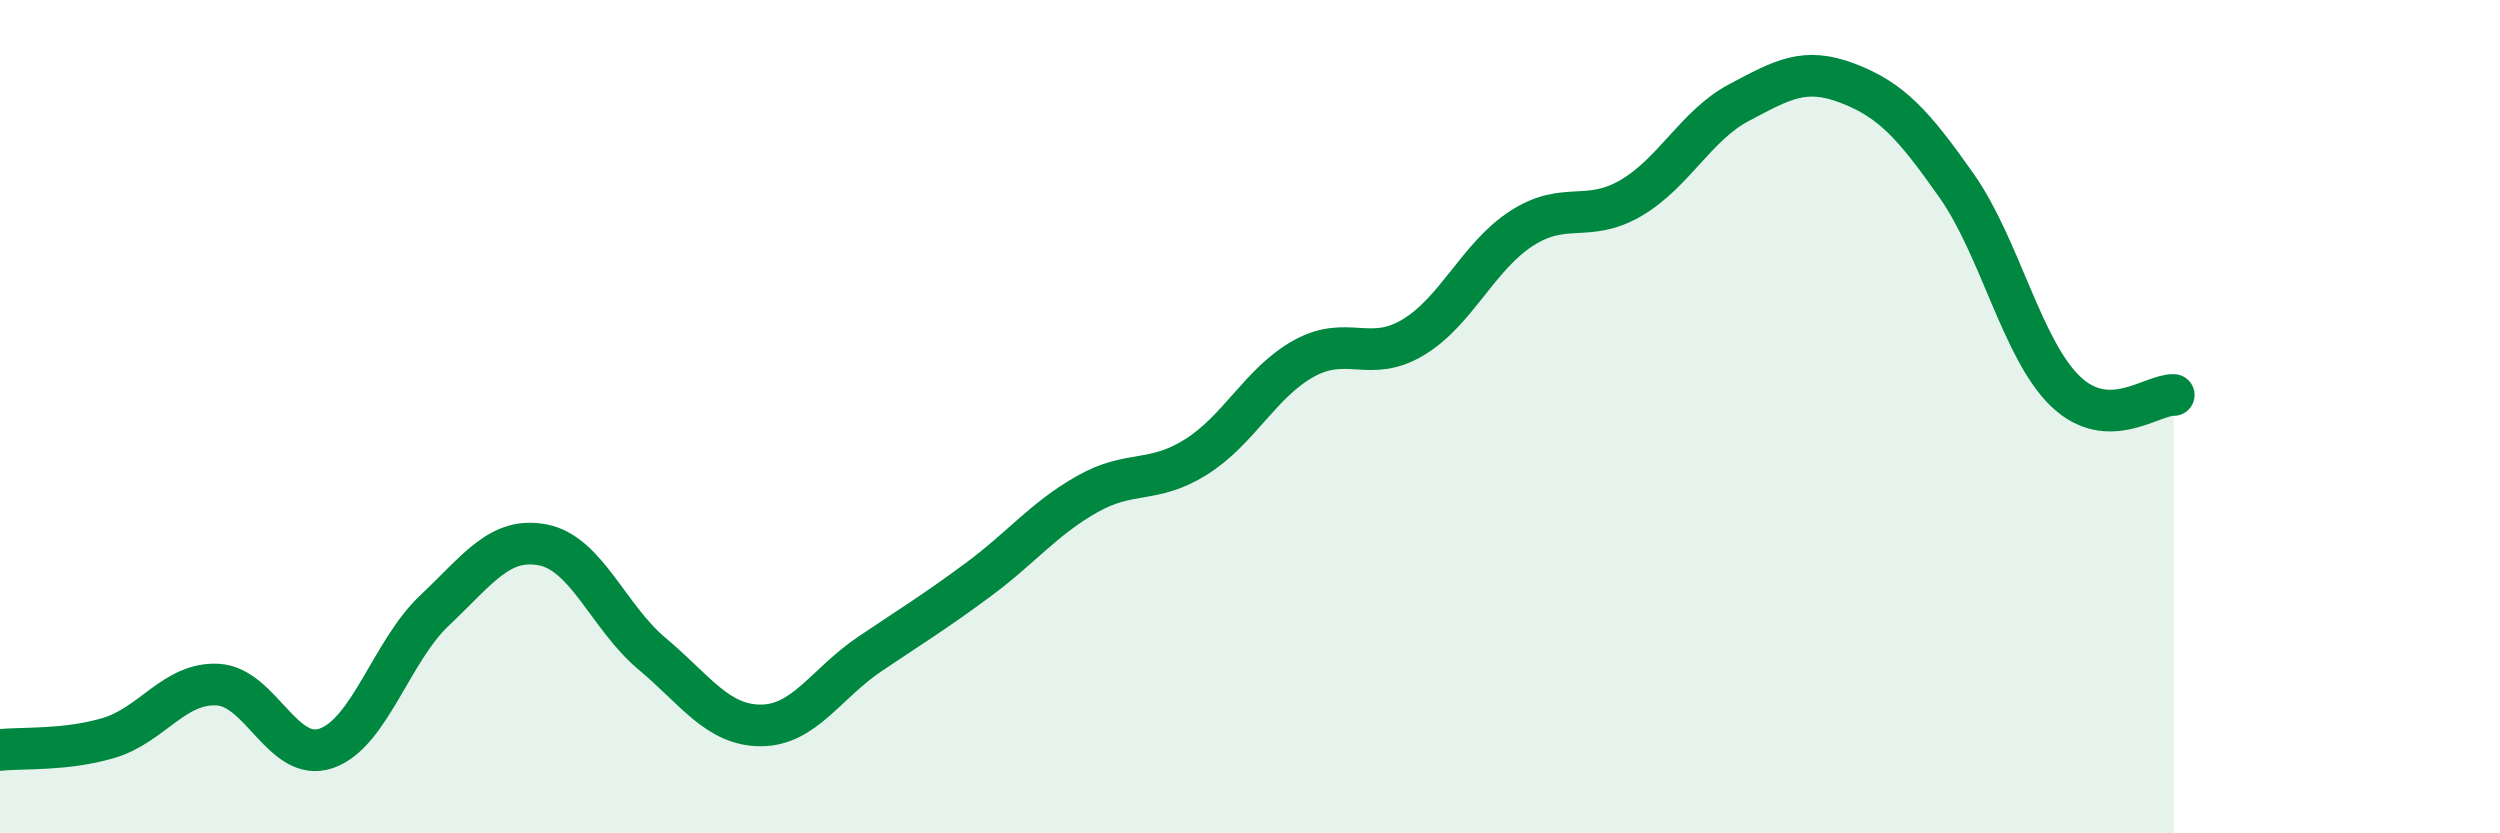 
    <svg width="60" height="20" viewBox="0 0 60 20" xmlns="http://www.w3.org/2000/svg">
      <path
        d="M 0,18 C 0.52,17.94 1.57,18.02 2.61,17.71 C 3.65,17.4 4.18,16.38 5.22,16.43 C 6.26,16.48 6.79,18.32 7.83,17.96 C 8.87,17.6 9.39,15.63 10.43,14.65 C 11.47,13.67 12,12.87 13.04,13.08 C 14.08,13.29 14.61,14.82 15.65,15.69 C 16.69,16.56 17.22,17.41 18.26,17.41 C 19.3,17.41 19.83,16.4 20.87,15.7 C 21.91,15 22.44,14.68 23.48,13.91 C 24.52,13.14 25.05,12.45 26.09,11.86 C 27.13,11.27 27.66,11.62 28.7,10.97 C 29.74,10.32 30.26,9.17 31.3,8.6 C 32.34,8.03 32.87,8.72 33.91,8.1 C 34.95,7.48 35.48,6.15 36.52,5.48 C 37.56,4.81 38.09,5.36 39.13,4.76 C 40.17,4.16 40.7,3.01 41.74,2.46 C 42.78,1.91 43.31,1.6 44.35,2 C 45.39,2.4 45.92,2.98 46.96,4.46 C 48,5.94 48.53,8.39 49.57,9.39 C 50.61,10.39 51.65,9.46 52.17,9.48L52.17 20L0 20Z"
        fill="#008740"
        opacity="0.1"
        stroke-linecap="round"
        stroke-linejoin="round"
      />
      <path
        d="M 0,18 C 0.52,17.94 1.57,18.02 2.61,17.71 C 3.65,17.4 4.18,16.38 5.22,16.43 C 6.26,16.48 6.79,18.32 7.83,17.96 C 8.87,17.6 9.39,15.63 10.43,14.65 C 11.47,13.67 12,12.87 13.04,13.08 C 14.08,13.29 14.61,14.82 15.65,15.69 C 16.69,16.56 17.22,17.41 18.26,17.41 C 19.3,17.41 19.83,16.4 20.87,15.7 C 21.91,15 22.44,14.68 23.48,13.91 C 24.52,13.14 25.05,12.45 26.09,11.86 C 27.13,11.27 27.66,11.62 28.7,10.97 C 29.74,10.32 30.26,9.17 31.3,8.6 C 32.34,8.03 32.87,8.72 33.91,8.1 C 34.95,7.48 35.48,6.15 36.52,5.48 C 37.56,4.81 38.09,5.36 39.13,4.76 C 40.17,4.16 40.7,3.01 41.74,2.46 C 42.78,1.91 43.31,1.6 44.35,2 C 45.39,2.4 45.92,2.98 46.96,4.46 C 48,5.94 48.53,8.39 49.57,9.39 C 50.61,10.39 51.65,9.46 52.17,9.48"
        stroke="#008740"
        stroke-width="1"
        fill="none"
        stroke-linecap="round"
        stroke-linejoin="round"
      />
    </svg>
  